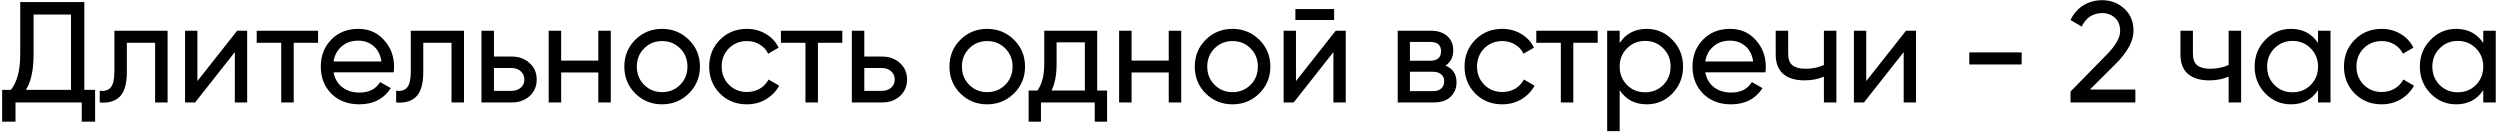 <?xml version="1.0" encoding="UTF-8"?> <svg xmlns="http://www.w3.org/2000/svg" width="366" height="20" viewBox="0 0 366 20" fill="none"> <path d="M12.348 13.152H13.923V17.814H11.97V15H2.268V17.814H0.315V13.152H1.596C2.506 12.018 2.961 10.296 2.961 7.986V0.3H12.348V13.152ZM3.801 13.152H10.395V2.127H4.914V8.028C4.914 10.254 4.543 11.962 3.801 13.152ZM24.535 4.5V15H22.708V6.264H18.571V10.548C18.571 12.27 18.221 13.474 17.521 14.16C16.835 14.832 15.862 15.112 14.602 15V13.278C15.316 13.376 15.848 13.222 16.198 12.816C16.562 12.396 16.744 11.626 16.744 10.506V4.5H24.535ZM34.716 4.5H36.186V15H34.38V7.629L28.563 15H27.093V4.5H28.899V11.871L34.716 4.5ZM46.569 4.5V6.264H42.999V15H41.172V6.264H37.581V4.5H46.569ZM48.831 10.59C49.013 11.528 49.44 12.256 50.112 12.774C50.798 13.292 51.638 13.551 52.632 13.551C54.018 13.551 55.026 13.04 55.656 12.018L57.21 12.9C56.188 14.482 54.648 15.273 52.59 15.273C50.924 15.273 49.566 14.755 48.516 13.719C47.48 12.669 46.962 11.346 46.962 9.75C46.962 8.168 47.473 6.852 48.495 5.802C49.517 4.752 50.84 4.227 52.464 4.227C54.004 4.227 55.257 4.773 56.223 5.865C57.203 6.943 57.693 8.245 57.693 9.771C57.693 10.037 57.672 10.31 57.63 10.59H48.831ZM52.464 5.949C51.484 5.949 50.672 6.229 50.028 6.789C49.384 7.335 48.985 8.07 48.831 8.994H55.845C55.691 8 55.299 7.244 54.669 6.726C54.039 6.208 53.304 5.949 52.464 5.949ZM67.93 4.5V15H66.103V6.264H61.966V10.548C61.966 12.27 61.616 13.474 60.916 14.16C60.23 14.832 59.257 15.112 57.997 15V13.278C58.711 13.376 59.243 13.222 59.593 12.816C59.957 12.396 60.139 11.626 60.139 10.506V4.5H67.93ZM74.919 8.28C75.969 8.28 76.837 8.595 77.523 9.225C78.223 9.841 78.573 10.646 78.573 11.64C78.573 12.634 78.223 13.446 77.523 14.076C76.837 14.692 75.969 15 74.919 15H70.488V4.5H72.315V8.28H74.919ZM74.919 13.299C75.437 13.299 75.871 13.152 76.221 12.858C76.585 12.55 76.767 12.144 76.767 11.64C76.767 11.136 76.585 10.73 76.221 10.422C75.871 10.114 75.437 9.96 74.919 9.96H72.315V13.299H74.919ZM87.593 4.5H89.42V15H87.593V10.611H82.154V15H80.327V4.5H82.154V8.868H87.593V4.5ZM100.853 13.677C99.775 14.741 98.466 15.273 96.926 15.273C95.386 15.273 94.077 14.741 92.999 13.677C91.935 12.613 91.403 11.304 91.403 9.75C91.403 8.196 91.935 6.887 92.999 5.823C94.077 4.759 95.386 4.227 96.926 4.227C98.466 4.227 99.775 4.759 100.853 5.823C101.931 6.887 102.47 8.196 102.47 9.75C102.47 11.304 101.931 12.613 100.853 13.677ZM96.926 13.488C97.976 13.488 98.858 13.131 99.572 12.417C100.286 11.703 100.643 10.814 100.643 9.75C100.643 8.686 100.286 7.797 99.572 7.083C98.858 6.369 97.976 6.012 96.926 6.012C95.89 6.012 95.015 6.369 94.301 7.083C93.587 7.797 93.23 8.686 93.23 9.75C93.23 10.814 93.587 11.703 94.301 12.417C95.015 13.131 95.89 13.488 96.926 13.488ZM109.349 15.273C107.767 15.273 106.451 14.748 105.401 13.698C104.351 12.634 103.826 11.318 103.826 9.75C103.826 8.182 104.351 6.873 105.401 5.823C106.451 4.759 107.767 4.227 109.349 4.227C110.385 4.227 111.316 4.479 112.142 4.983C112.968 5.473 113.584 6.138 113.99 6.978L112.457 7.86C112.191 7.3 111.778 6.852 111.218 6.516C110.672 6.18 110.049 6.012 109.349 6.012C108.299 6.012 107.417 6.369 106.703 7.083C106.003 7.797 105.653 8.686 105.653 9.75C105.653 10.8 106.003 11.682 106.703 12.396C107.417 13.11 108.299 13.467 109.349 13.467C110.049 13.467 110.679 13.306 111.239 12.984C111.799 12.648 112.226 12.2 112.52 11.64L114.074 12.543C113.626 13.369 112.982 14.034 112.142 14.538C111.302 15.028 110.371 15.273 109.349 15.273ZM123.316 4.5V6.264H119.746V15H117.919V6.264H114.328V4.5H123.316ZM129.138 8.28C130.188 8.28 131.056 8.595 131.742 9.225C132.442 9.841 132.792 10.646 132.792 11.64C132.792 12.634 132.442 13.446 131.742 14.076C131.056 14.692 130.188 15 129.138 15H124.707V4.5H126.534V8.28H129.138ZM129.138 13.299C129.656 13.299 130.09 13.152 130.44 12.858C130.804 12.55 130.986 12.144 130.986 11.64C130.986 11.136 130.804 10.73 130.44 10.422C130.09 10.114 129.656 9.96 129.138 9.96H126.534V13.299H129.138ZM148.448 13.677C147.37 14.741 146.061 15.273 144.521 15.273C142.981 15.273 141.672 14.741 140.594 13.677C139.53 12.613 138.998 11.304 138.998 9.75C138.998 8.196 139.53 6.887 140.594 5.823C141.672 4.759 142.981 4.227 144.521 4.227C146.061 4.227 147.37 4.759 148.448 5.823C149.526 6.887 150.065 8.196 150.065 9.75C150.065 11.304 149.526 12.613 148.448 13.677ZM144.521 13.488C145.571 13.488 146.453 13.131 147.167 12.417C147.881 11.703 148.238 10.814 148.238 9.75C148.238 8.686 147.881 7.797 147.167 7.083C146.453 6.369 145.571 6.012 144.521 6.012C143.485 6.012 142.61 6.369 141.896 7.083C141.182 7.797 140.825 8.686 140.825 9.75C140.825 10.814 141.182 11.703 141.896 12.417C142.61 13.131 143.485 13.488 144.521 13.488ZM160.628 13.257H162.077V17.814H160.271V15H152.396V17.814H150.59V13.257H151.871C152.543 12.333 152.879 11.038 152.879 9.372V4.5H160.628V13.257ZM153.95 13.257H158.822V6.201H154.685V9.372C154.685 10.94 154.44 12.235 153.95 13.257ZM171.103 4.5H172.93V15H171.103V10.611H165.664V15H163.837V4.5H165.664V8.868H171.103V4.5ZM184.363 13.677C183.285 14.741 181.976 15.273 180.436 15.273C178.896 15.273 177.587 14.741 176.509 13.677C175.445 12.613 174.913 11.304 174.913 9.75C174.913 8.196 175.445 6.887 176.509 5.823C177.587 4.759 178.896 4.227 180.436 4.227C181.976 4.227 183.285 4.759 184.363 5.823C185.441 6.887 185.98 8.196 185.98 9.75C185.98 11.304 185.441 12.613 184.363 13.677ZM180.436 13.488C181.486 13.488 182.368 13.131 183.082 12.417C183.796 11.703 184.153 10.814 184.153 9.75C184.153 8.686 183.796 7.797 183.082 7.083C182.368 6.369 181.486 6.012 180.436 6.012C179.4 6.012 178.525 6.369 177.811 7.083C177.097 7.797 176.74 8.686 176.74 9.75C176.74 10.814 177.097 11.703 177.811 12.417C178.525 13.131 179.4 13.488 180.436 13.488ZM189.645 2.925V1.329L195.315 1.329V2.925H189.645ZM195.546 4.5H197.016V15H195.21V7.629L189.393 15H187.923V4.5H189.729V11.871L195.546 4.5ZM211.62 9.603C212.698 10.051 213.237 10.863 213.237 12.039C213.237 12.907 212.943 13.621 212.355 14.181C211.781 14.727 210.955 15 209.877 15H204.627V4.5H209.457C210.507 4.5 211.319 4.766 211.893 5.298C212.467 5.816 212.754 6.502 212.754 7.356C212.754 8.364 212.376 9.113 211.62 9.603ZM209.373 6.138H206.412V8.889H209.373C210.437 8.889 210.969 8.42 210.969 7.482C210.969 6.586 210.437 6.138 209.373 6.138ZM209.772 13.341C210.304 13.341 210.71 13.215 210.99 12.963C211.284 12.711 211.431 12.354 211.431 11.892C211.431 11.458 211.284 11.122 210.99 10.884C210.71 10.632 210.304 10.506 209.772 10.506H206.412V13.341H209.772ZM219.934 15.273C218.352 15.273 217.036 14.748 215.986 13.698C214.936 12.634 214.411 11.318 214.411 9.75C214.411 8.182 214.936 6.873 215.986 5.823C217.036 4.759 218.352 4.227 219.934 4.227C220.97 4.227 221.901 4.479 222.727 4.983C223.553 5.473 224.169 6.138 224.575 6.978L223.042 7.86C222.776 7.3 222.363 6.852 221.803 6.516C221.257 6.18 220.634 6.012 219.934 6.012C218.884 6.012 218.002 6.369 217.288 7.083C216.588 7.797 216.238 8.686 216.238 9.75C216.238 10.8 216.588 11.682 217.288 12.396C218.002 13.11 218.884 13.467 219.934 13.467C220.634 13.467 221.264 13.306 221.824 12.984C222.384 12.648 222.811 12.2 223.105 11.64L224.659 12.543C224.211 13.369 223.567 14.034 222.727 14.538C221.887 15.028 220.956 15.273 219.934 15.273ZM233.901 4.5V6.264H230.331V15H228.504V6.264H224.913V4.5H233.901ZM241.088 4.227C242.558 4.227 243.811 4.766 244.847 5.844C245.883 6.908 246.401 8.21 246.401 9.75C246.401 11.29 245.883 12.599 244.847 13.677C243.811 14.741 242.558 15.273 241.088 15.273C239.352 15.273 238.029 14.58 237.119 13.194V19.2H235.292V4.5H237.119V6.306C238.029 4.92 239.352 4.227 241.088 4.227ZM240.857 13.509C241.907 13.509 242.789 13.152 243.503 12.438C244.217 11.71 244.574 10.814 244.574 9.75C244.574 8.686 244.217 7.797 243.503 7.083C242.789 6.355 241.907 5.991 240.857 5.991C239.793 5.991 238.904 6.355 238.19 7.083C237.476 7.797 237.119 8.686 237.119 9.75C237.119 10.814 237.476 11.71 238.19 12.438C238.904 13.152 239.793 13.509 240.857 13.509ZM249.652 10.59C249.834 11.528 250.261 12.256 250.933 12.774C251.619 13.292 252.459 13.551 253.453 13.551C254.839 13.551 255.847 13.04 256.477 12.018L258.031 12.9C257.009 14.482 255.469 15.273 253.411 15.273C251.745 15.273 250.387 14.755 249.337 13.719C248.301 12.669 247.783 11.346 247.783 9.75C247.783 8.168 248.294 6.852 249.316 5.802C250.338 4.752 251.661 4.227 253.285 4.227C254.825 4.227 256.078 4.773 257.044 5.865C258.024 6.943 258.514 8.245 258.514 9.771C258.514 10.037 258.493 10.31 258.451 10.59L249.652 10.59ZM253.285 5.949C252.305 5.949 251.493 6.229 250.849 6.789C250.205 7.335 249.806 8.07 249.652 8.994L256.666 8.994C256.512 8 256.12 7.244 255.49 6.726C254.86 6.208 254.125 5.949 253.285 5.949ZM267.02 4.5H268.847V15H267.02V11.22C266.18 11.584 265.235 11.766 264.185 11.766C262.841 11.766 261.798 11.451 261.056 10.821C260.328 10.177 259.964 9.232 259.964 7.986V4.5H261.791V7.881C261.791 8.665 262.001 9.225 262.421 9.561C262.855 9.897 263.485 10.065 264.311 10.065C265.305 10.065 266.208 9.883 267.02 9.519V4.5ZM279.035 4.5H280.505V15H278.699V7.629L272.882 15H271.412V4.5H273.218V11.871L279.035 4.5ZM288.305 9.435V7.671H295.97V9.435H288.305ZM303.124 15V13.404L308.311 8.112C309.697 6.726 310.39 5.536 310.39 4.542C310.39 3.716 310.138 3.072 309.634 2.61C309.13 2.148 308.514 1.917 307.786 1.917C306.4 1.917 305.392 2.575 304.762 3.891L303.124 2.925C303.586 1.973 304.223 1.252 305.035 0.762C305.861 0.272 306.771 0.027 307.765 0.027C308.997 0.027 310.068 0.433 310.978 1.245C311.888 2.057 312.343 3.149 312.343 4.521C312.343 6.005 311.468 7.622 309.718 9.372L305.959 13.11H312.616V15H303.124ZM326.273 4.5H328.1V15H326.273V11.22C325.433 11.584 324.488 11.766 323.438 11.766C322.094 11.766 321.051 11.451 320.309 10.821C319.581 10.177 319.217 9.232 319.217 7.986V4.5H321.044V7.881C321.044 8.665 321.254 9.225 321.674 9.561C322.108 9.897 322.738 10.065 323.564 10.065C324.558 10.065 325.461 9.883 326.273 9.519V4.5ZM339.36 4.5H341.187V15H339.36V13.194C338.45 14.58 337.127 15.273 335.391 15.273C333.921 15.273 332.668 14.741 331.632 13.677C330.596 12.599 330.078 11.29 330.078 9.75C330.078 8.21 330.596 6.908 331.632 5.844C332.668 4.766 333.921 4.227 335.391 4.227C337.127 4.227 338.45 4.92 339.36 6.306V4.5ZM335.622 13.509C336.686 13.509 337.575 13.152 338.289 12.438C339.003 11.71 339.36 10.814 339.36 9.75C339.36 8.686 339.003 7.797 338.289 7.083C337.575 6.355 336.686 5.991 335.622 5.991C334.572 5.991 333.69 6.355 332.976 7.083C332.262 7.797 331.905 8.686 331.905 9.75C331.905 10.814 332.262 11.71 332.976 12.438C333.69 13.152 334.572 13.509 335.622 13.509ZM348.68 15.273C347.098 15.273 345.782 14.748 344.732 13.698C343.682 12.634 343.157 11.318 343.157 9.75C343.157 8.182 343.682 6.873 344.732 5.823C345.782 4.759 347.098 4.227 348.68 4.227C349.716 4.227 350.647 4.479 351.473 4.983C352.299 5.473 352.915 6.138 353.321 6.978L351.788 7.86C351.522 7.3 351.109 6.852 350.549 6.516C350.003 6.18 349.38 6.012 348.68 6.012C347.63 6.012 346.748 6.369 346.034 7.083C345.334 7.797 344.984 8.686 344.984 9.75C344.984 10.8 345.334 11.682 346.034 12.396C346.748 13.11 347.63 13.467 348.68 13.467C349.38 13.467 350.01 13.306 350.57 12.984C351.13 12.648 351.557 12.2 351.851 11.64L353.405 12.543C352.957 13.369 352.313 14.034 351.473 14.538C350.633 15.028 349.702 15.273 348.68 15.273ZM363.549 4.5H365.376V15H363.549V13.194C362.639 14.58 361.316 15.273 359.58 15.273C358.11 15.273 356.857 14.741 355.821 13.677C354.785 12.599 354.267 11.29 354.267 9.75C354.267 8.21 354.785 6.908 355.821 5.844C356.857 4.766 358.11 4.227 359.58 4.227C361.316 4.227 362.639 4.92 363.549 6.306V4.5ZM359.811 13.509C360.875 13.509 361.764 13.152 362.478 12.438C363.192 11.71 363.549 10.814 363.549 9.75C363.549 8.686 363.192 7.797 362.478 7.083C361.764 6.355 360.875 5.991 359.811 5.991C358.761 5.991 357.879 6.355 357.165 7.083C356.451 7.797 356.094 8.686 356.094 9.75C356.094 10.814 356.451 11.71 357.165 12.438C357.879 13.152 358.761 13.509 359.811 13.509Z" fill="black"></path> </svg> 